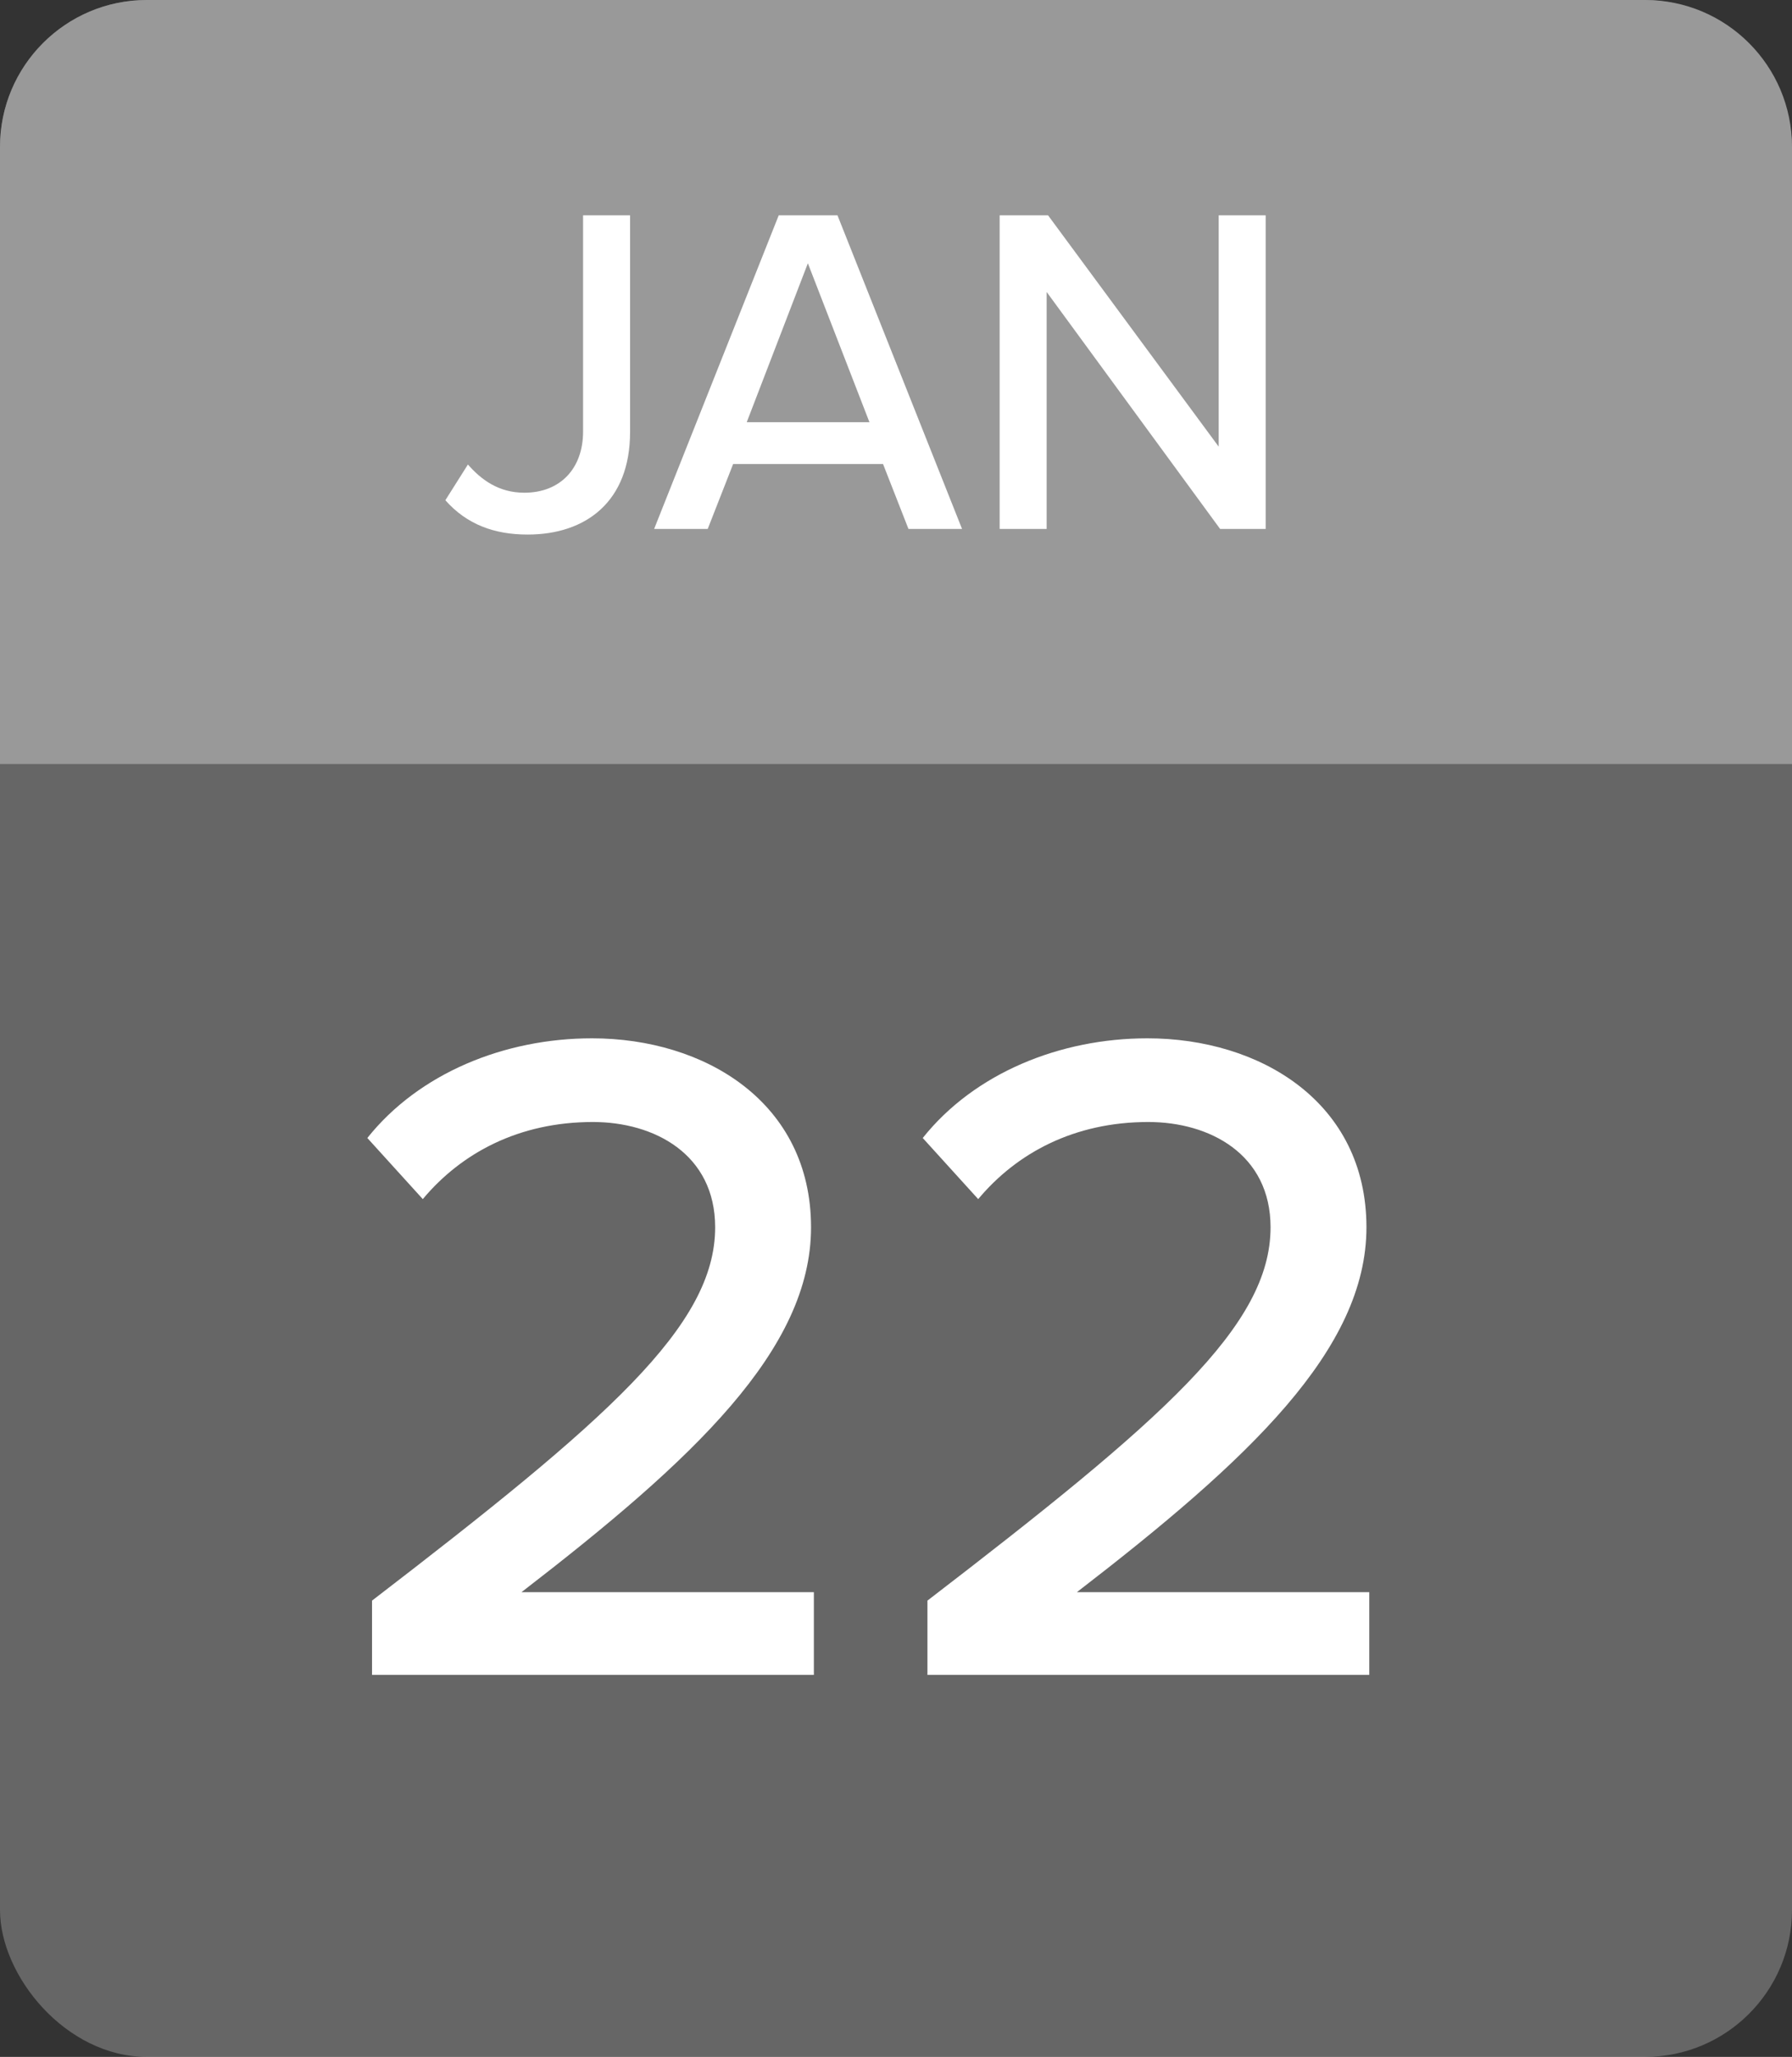 <svg xmlns="http://www.w3.org/2000/svg" width="61" height="70" viewBox="0 0 61 70" fill="none"><rect x="0" y="0" width="61" height="70" fill="#333333" stroke="none"/><rect width="61" height="70" rx="5" fill="white" fill-opacity="0.25"></rect><path d="M0 5C0 2.239 2.239 0 5 0H56C58.761 0 61 2.239 61 5V26H0V5Z" fill="#999999"></path><path d="M17.96 18.192C16.84 18.192 15.896 17.856 15.16 17.024L15.928 15.808C16.376 16.32 16.968 16.768 17.848 16.768C19.08 16.768 19.848 15.936 19.848 14.688V7.328H21.448V14.704C21.448 17.072 19.944 18.192 17.96 18.192ZM32.748 18H30.924L30.059 15.792H24.956L24.091 18H22.267L26.508 7.328H28.508L32.748 18ZM29.596 14.368L27.5 8.96L25.419 14.368H29.596ZM43.084 18H41.532L35.628 9.936V18H34.028V7.328H35.676L41.484 15.2V7.328H43.084V18Z" fill="white"></path><path d="M27.704 57H12.664V54.472C20.664 48.328 24.344 45.128 24.344 41.768C24.344 39.272 22.264 38.184 20.184 38.184C17.656 38.184 15.704 39.24 14.392 40.808L12.504 38.728C14.264 36.52 17.176 35.336 20.152 35.336C23.992 35.336 27.608 37.512 27.608 41.768C27.608 45.928 23.608 49.672 17.752 54.184H27.704V57ZM46.61 57H31.57V54.472C39.57 48.328 43.25 45.128 43.25 41.768C43.25 39.272 41.17 38.184 39.09 38.184C36.562 38.184 34.61 39.24 33.298 40.808L31.41 38.728C33.17 36.52 36.082 35.336 39.058 35.336C42.898 35.336 46.514 37.512 46.514 41.768C46.514 45.928 42.514 49.672 36.658 54.184H46.61V57Z" fill="white"></path></svg>